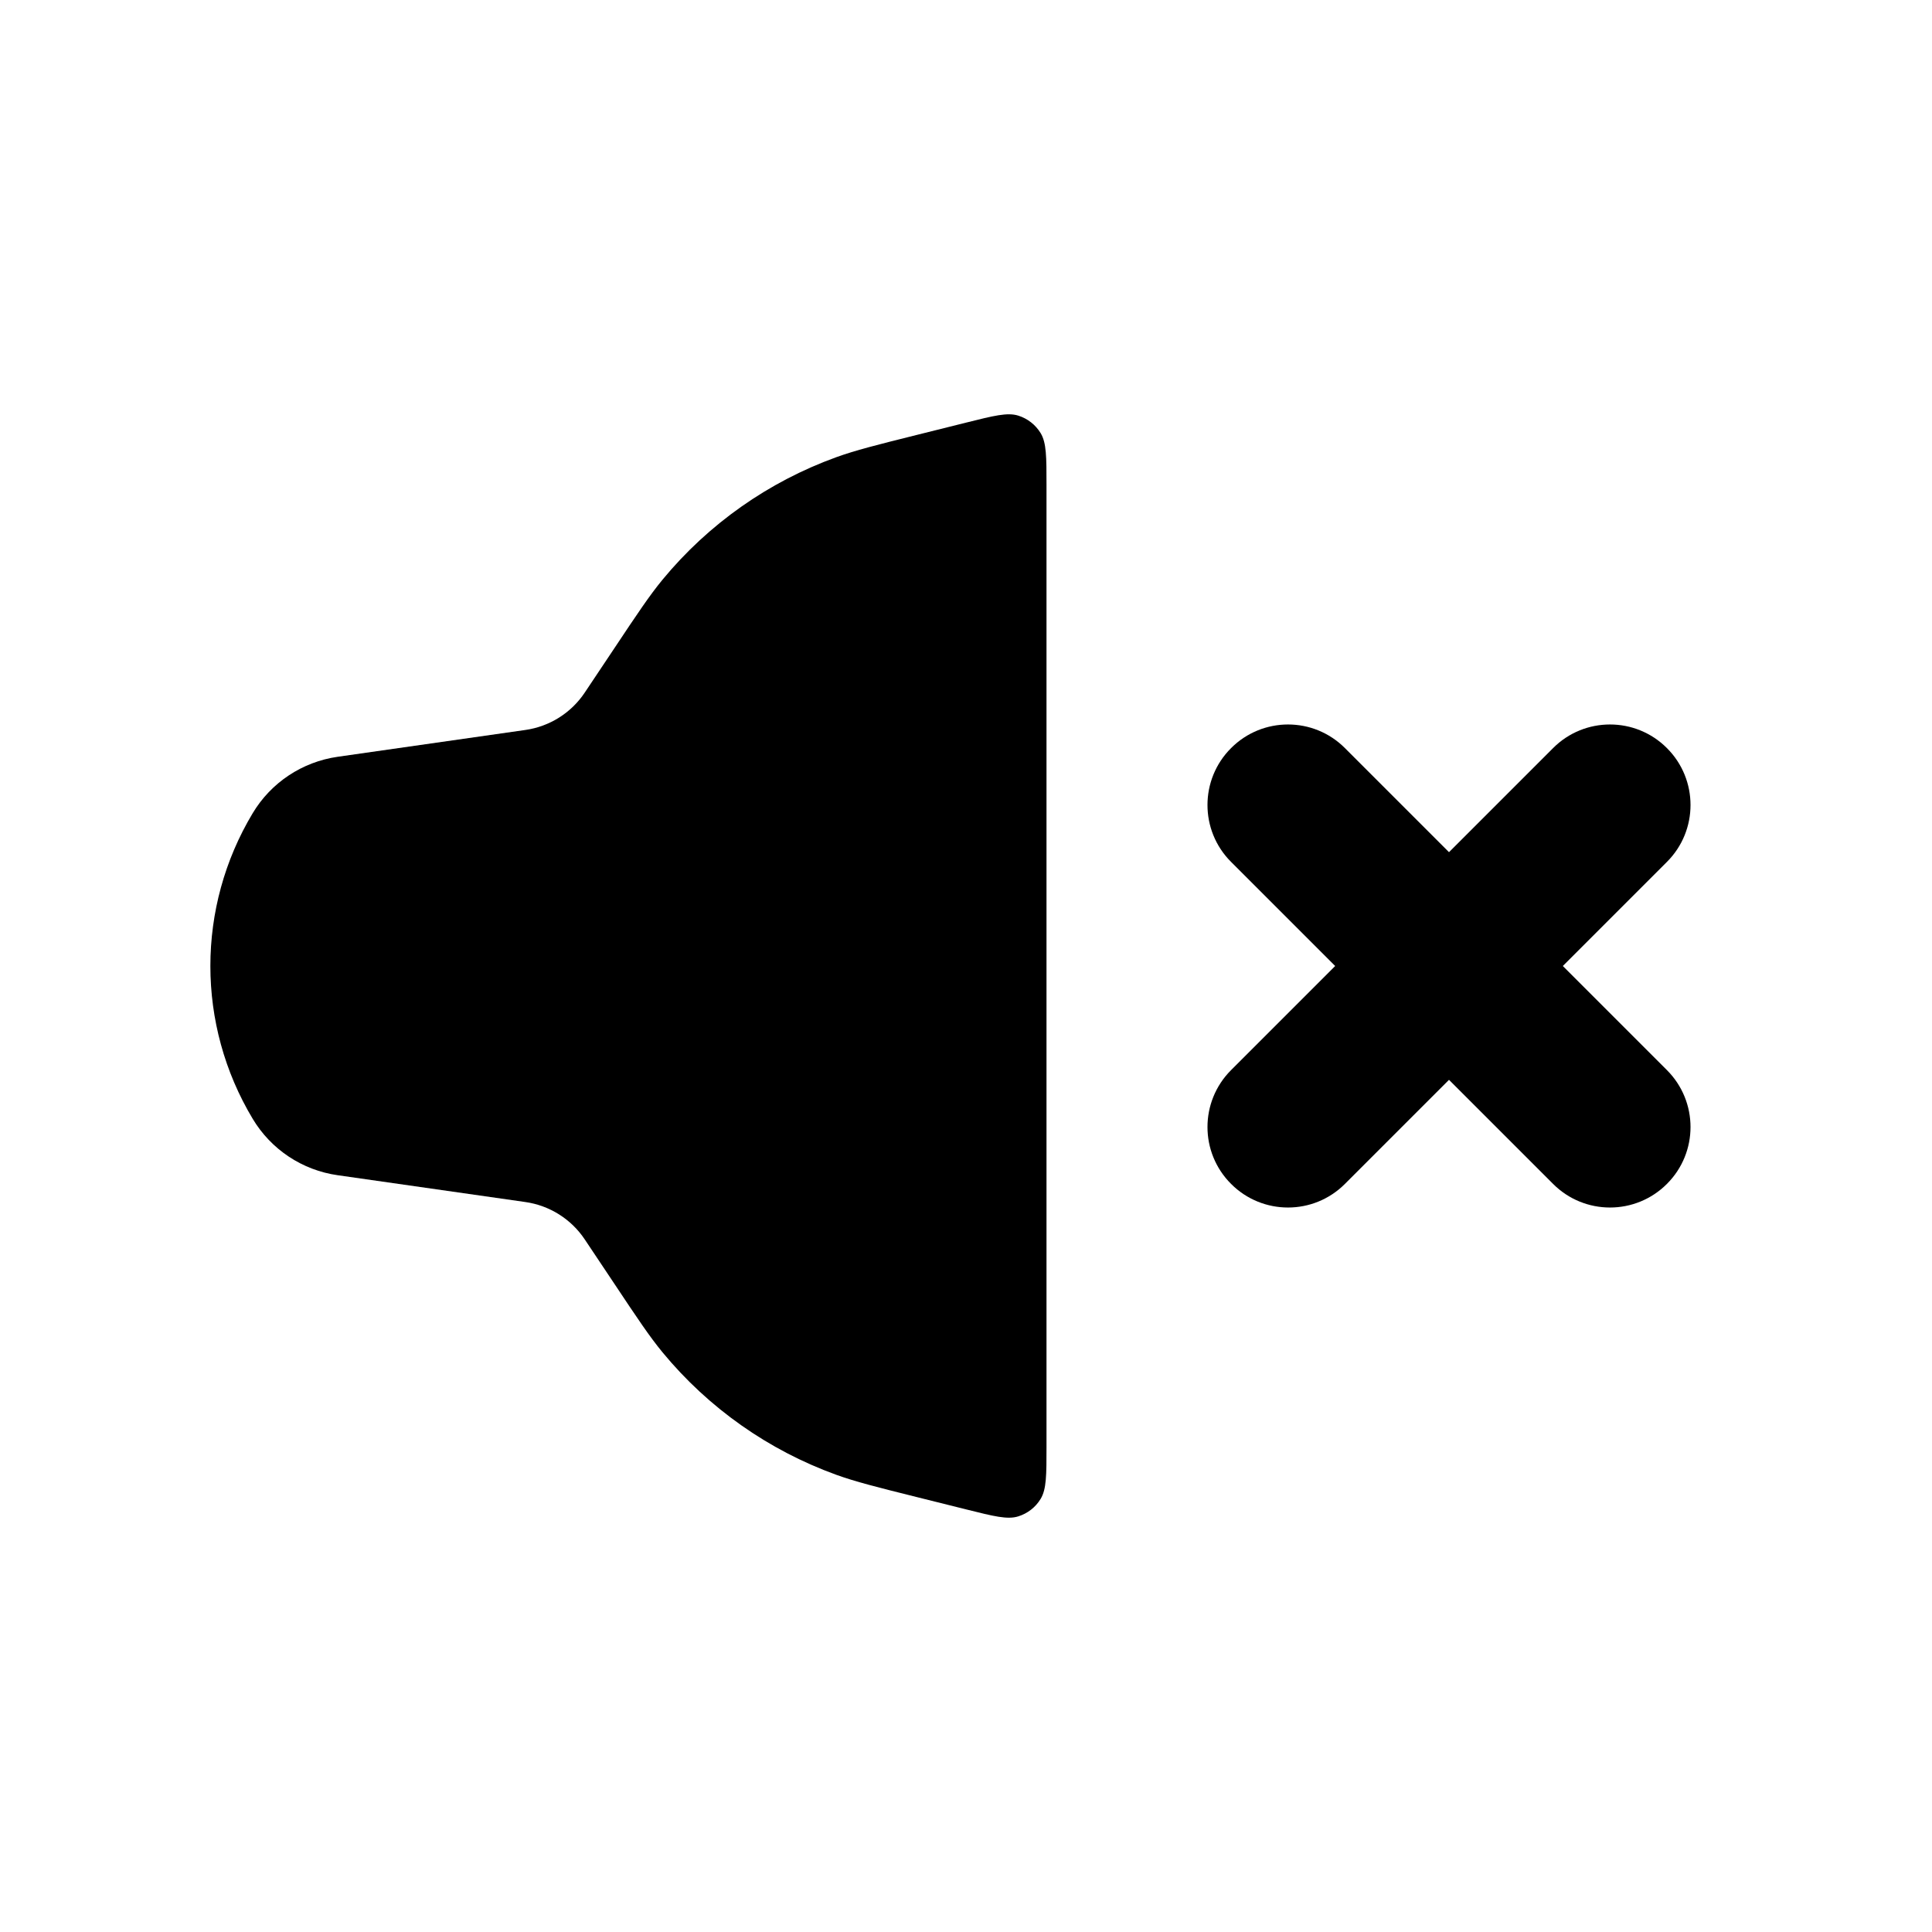 <?xml version="1.0" encoding="utf-8"?><!-- Скачано с сайта svg4.ru / Downloaded from svg4.ru -->
<svg width="800px" height="800px" viewBox="0 0 24 24" fill="none" xmlns="http://www.w3.org/2000/svg">
<path d="M3.139 13.898C2.438 12.73 2.438 11.27 3.139 10.102C3.367 9.721 3.755 9.464 4.195 9.401L6.526 9.068C6.828 9.025 7.097 8.855 7.265 8.602L7.633 8.051C7.923 7.615 8.069 7.397 8.23 7.201C8.801 6.509 9.547 5.984 10.39 5.679C10.629 5.593 10.883 5.529 11.392 5.402L12.005 5.249C12.345 5.164 12.515 5.121 12.649 5.163C12.765 5.199 12.864 5.277 12.927 5.38C13 5.5 13 5.676 13 6.026V17.974C13 18.325 13 18.5 12.927 18.62C12.864 18.724 12.765 18.801 12.649 18.837C12.515 18.879 12.345 18.836 12.005 18.751L11.392 18.598C10.883 18.471 10.629 18.407 10.39 18.321C9.547 18.016 8.801 17.491 8.23 16.799C8.069 16.603 7.923 16.385 7.633 15.949L7.265 15.398C7.097 15.145 6.828 14.975 6.526 14.932L4.195 14.599C3.755 14.537 3.367 14.279 3.139 13.898Z" fill="#000000"/>
<path d="M20.707 9.293C21.098 9.683 21.098 10.317 20.707 10.707L19.414 12L20.707 13.293C21.098 13.684 21.098 14.317 20.707 14.707C20.317 15.098 19.683 15.098 19.293 14.707L18 13.414L16.707 14.707C16.317 15.098 15.683 15.098 15.293 14.707C14.902 14.317 14.902 13.684 15.293 13.293L16.586 12L15.293 10.707C14.902 10.317 14.902 9.683 15.293 9.293C15.683 8.902 16.317 8.902 16.707 9.293L18 10.586L19.293 9.293C19.683 8.902 20.317 8.902 20.707 9.293Z" fill="#000000"/>
</svg>